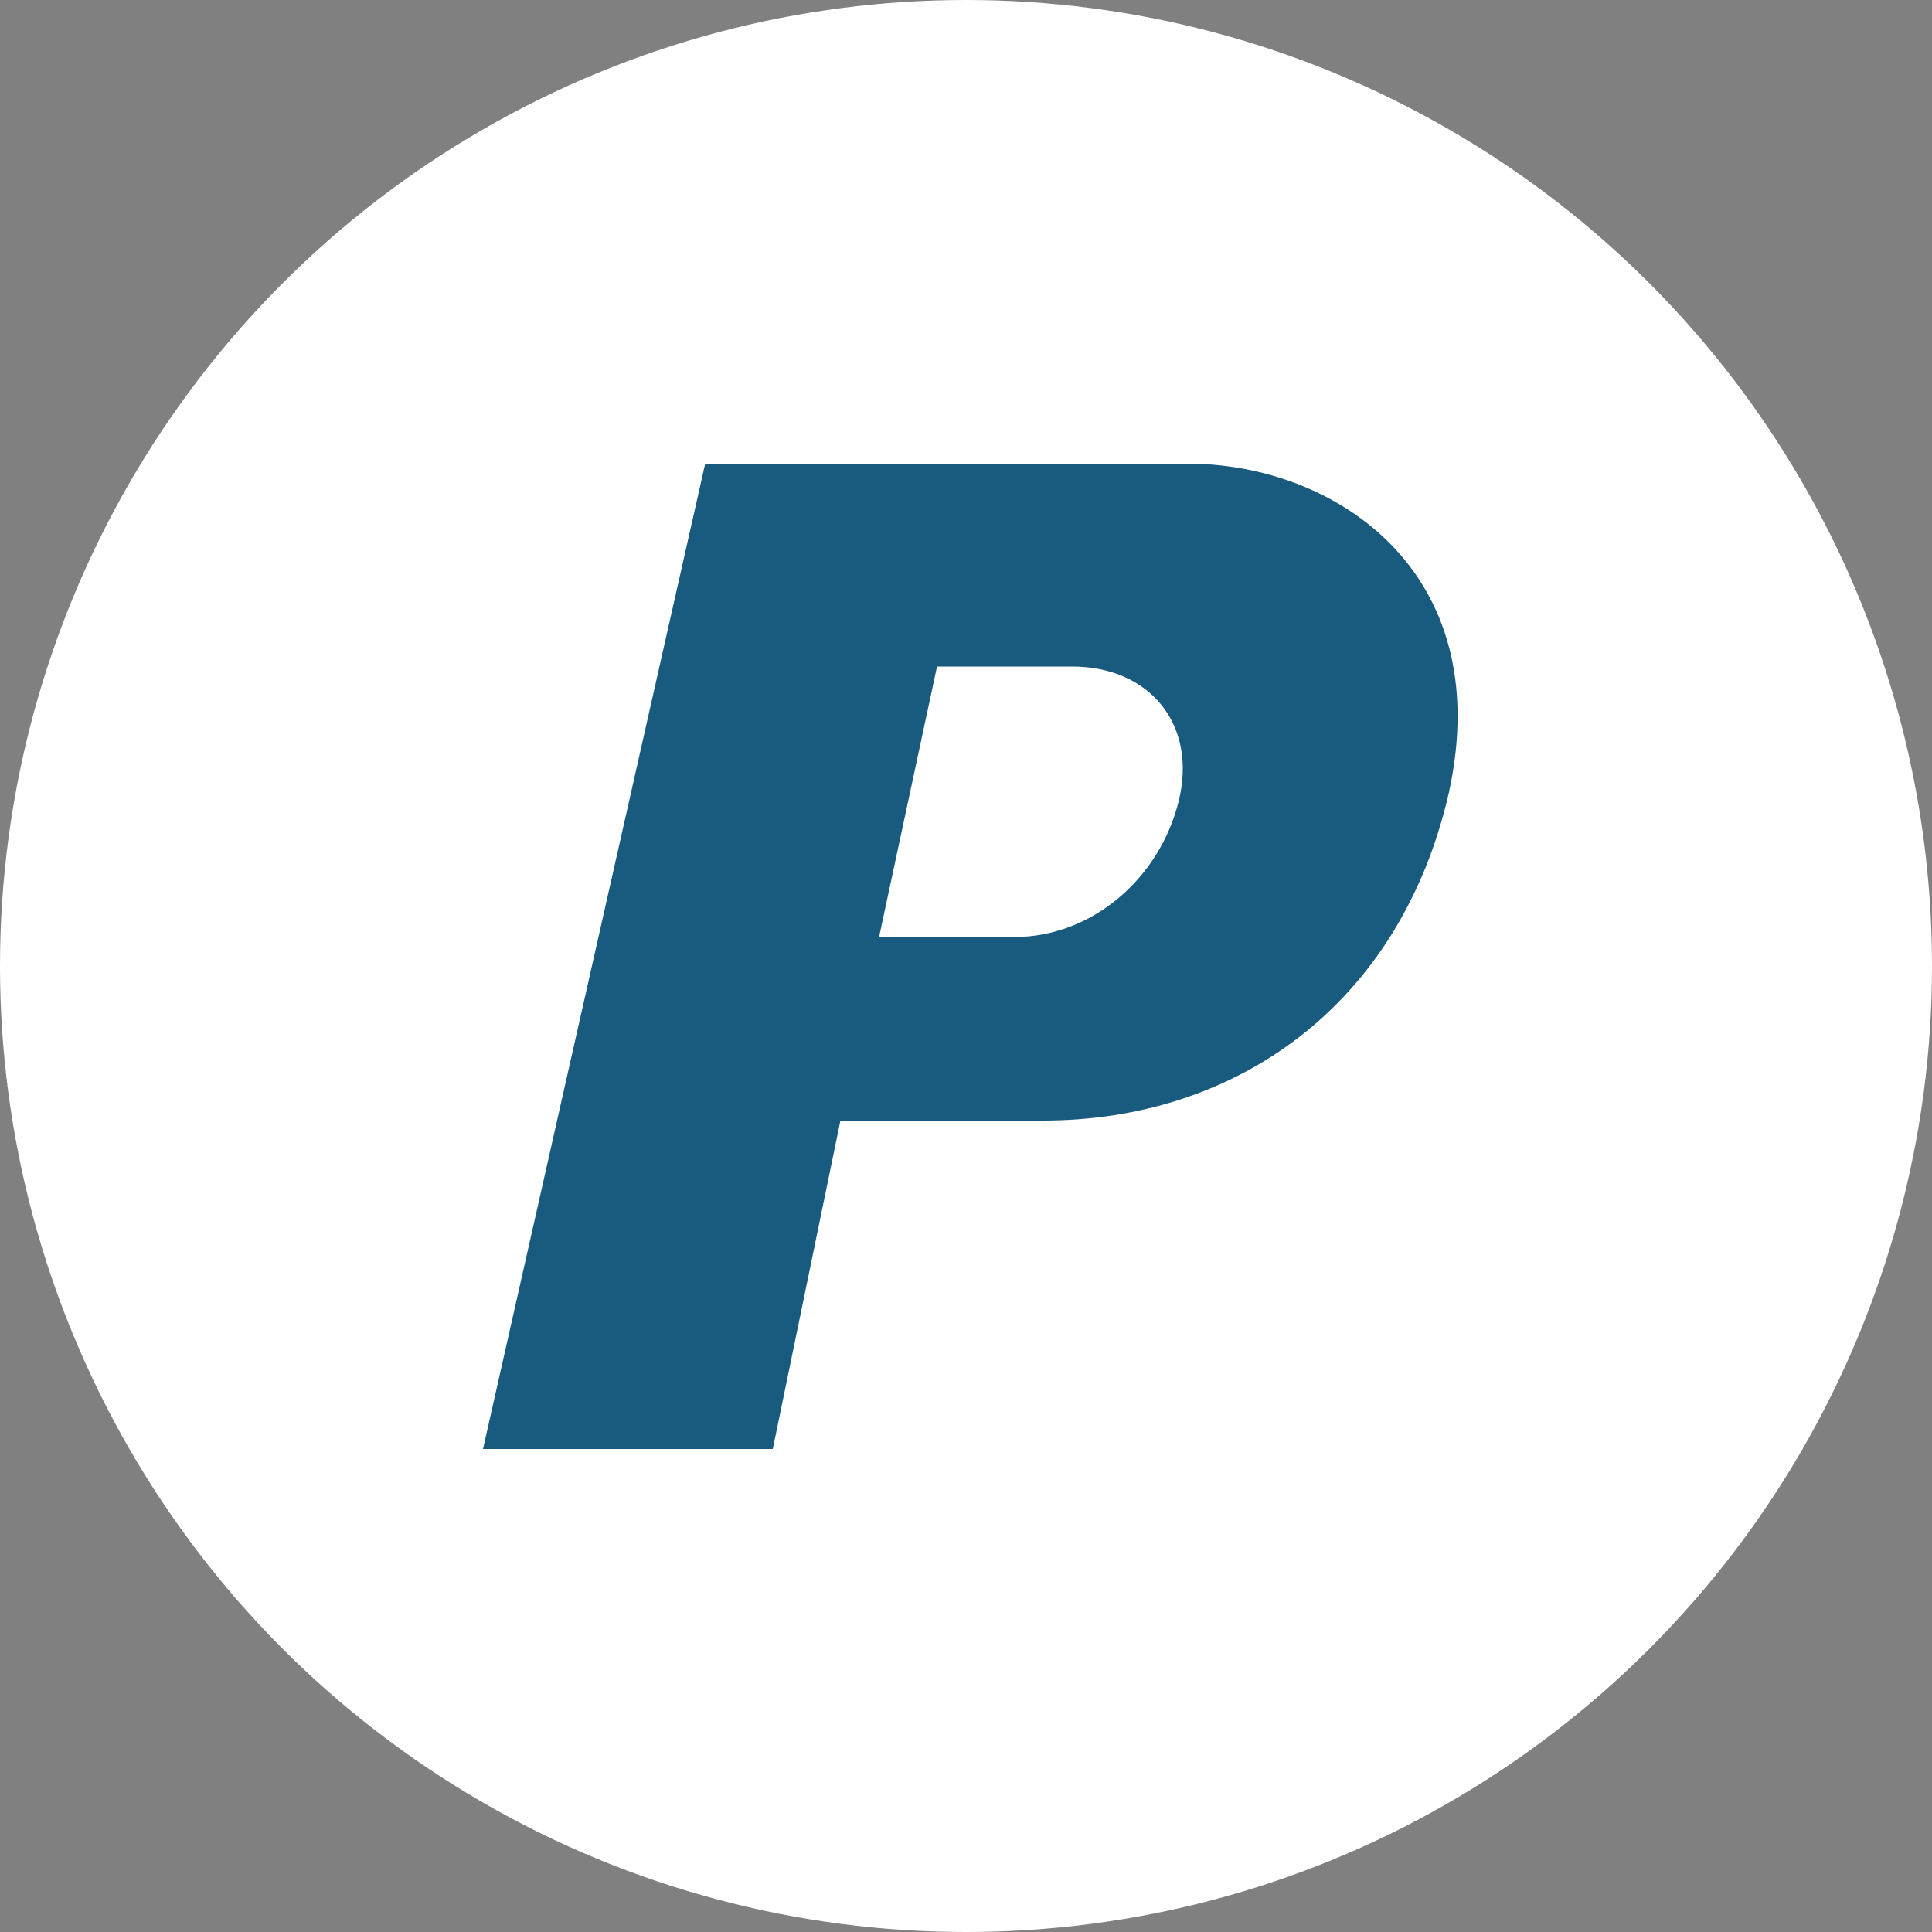<?xml version="1.0" encoding="utf-8"?>
<!-- Generator: Adobe Illustrator 15.0.2, SVG Export Plug-In . SVG Version: 6.00 Build 0)  -->
<!DOCTYPE svg PUBLIC "-//W3C//DTD SVG 1.1//EN" "http://www.w3.org/Graphics/SVG/1.1/DTD/svg11.dtd">
<svg version="1.1" id="Layer_1" xmlns="http://www.w3.org/2000/svg" xmlns:xlink="http://www.w3.org/1999/xlink" x="0px" y="0px"
	 width="20px" height="20px" viewBox="0 0 20 20" enable-background="new 0 0 20 20" xml:space="preserve">
<rect x="0" y="0" width="20" height="20" fill="#808080" stroke="none"/>
<g>
	<circle fill="#FFFFFF" cx="10" cy="10" r="10"/>
</g>
<path fill-rule="evenodd" clip-rule="evenodd" fill="#195A7F" d="M12.3,4.8h-5L5,15h3l0.7-3.4h2.1c2,0,3.7-1.2,4.2-3.4
	C15.5,5.9,13.8,4.8,12.3,4.8z M12.2,8.3c-0.2,0.8-0.9,1.4-1.7,1.4H9.1l0.6-2.8h1.4C11.9,6.9,12.4,7.5,12.2,8.3z"/>
</svg>
